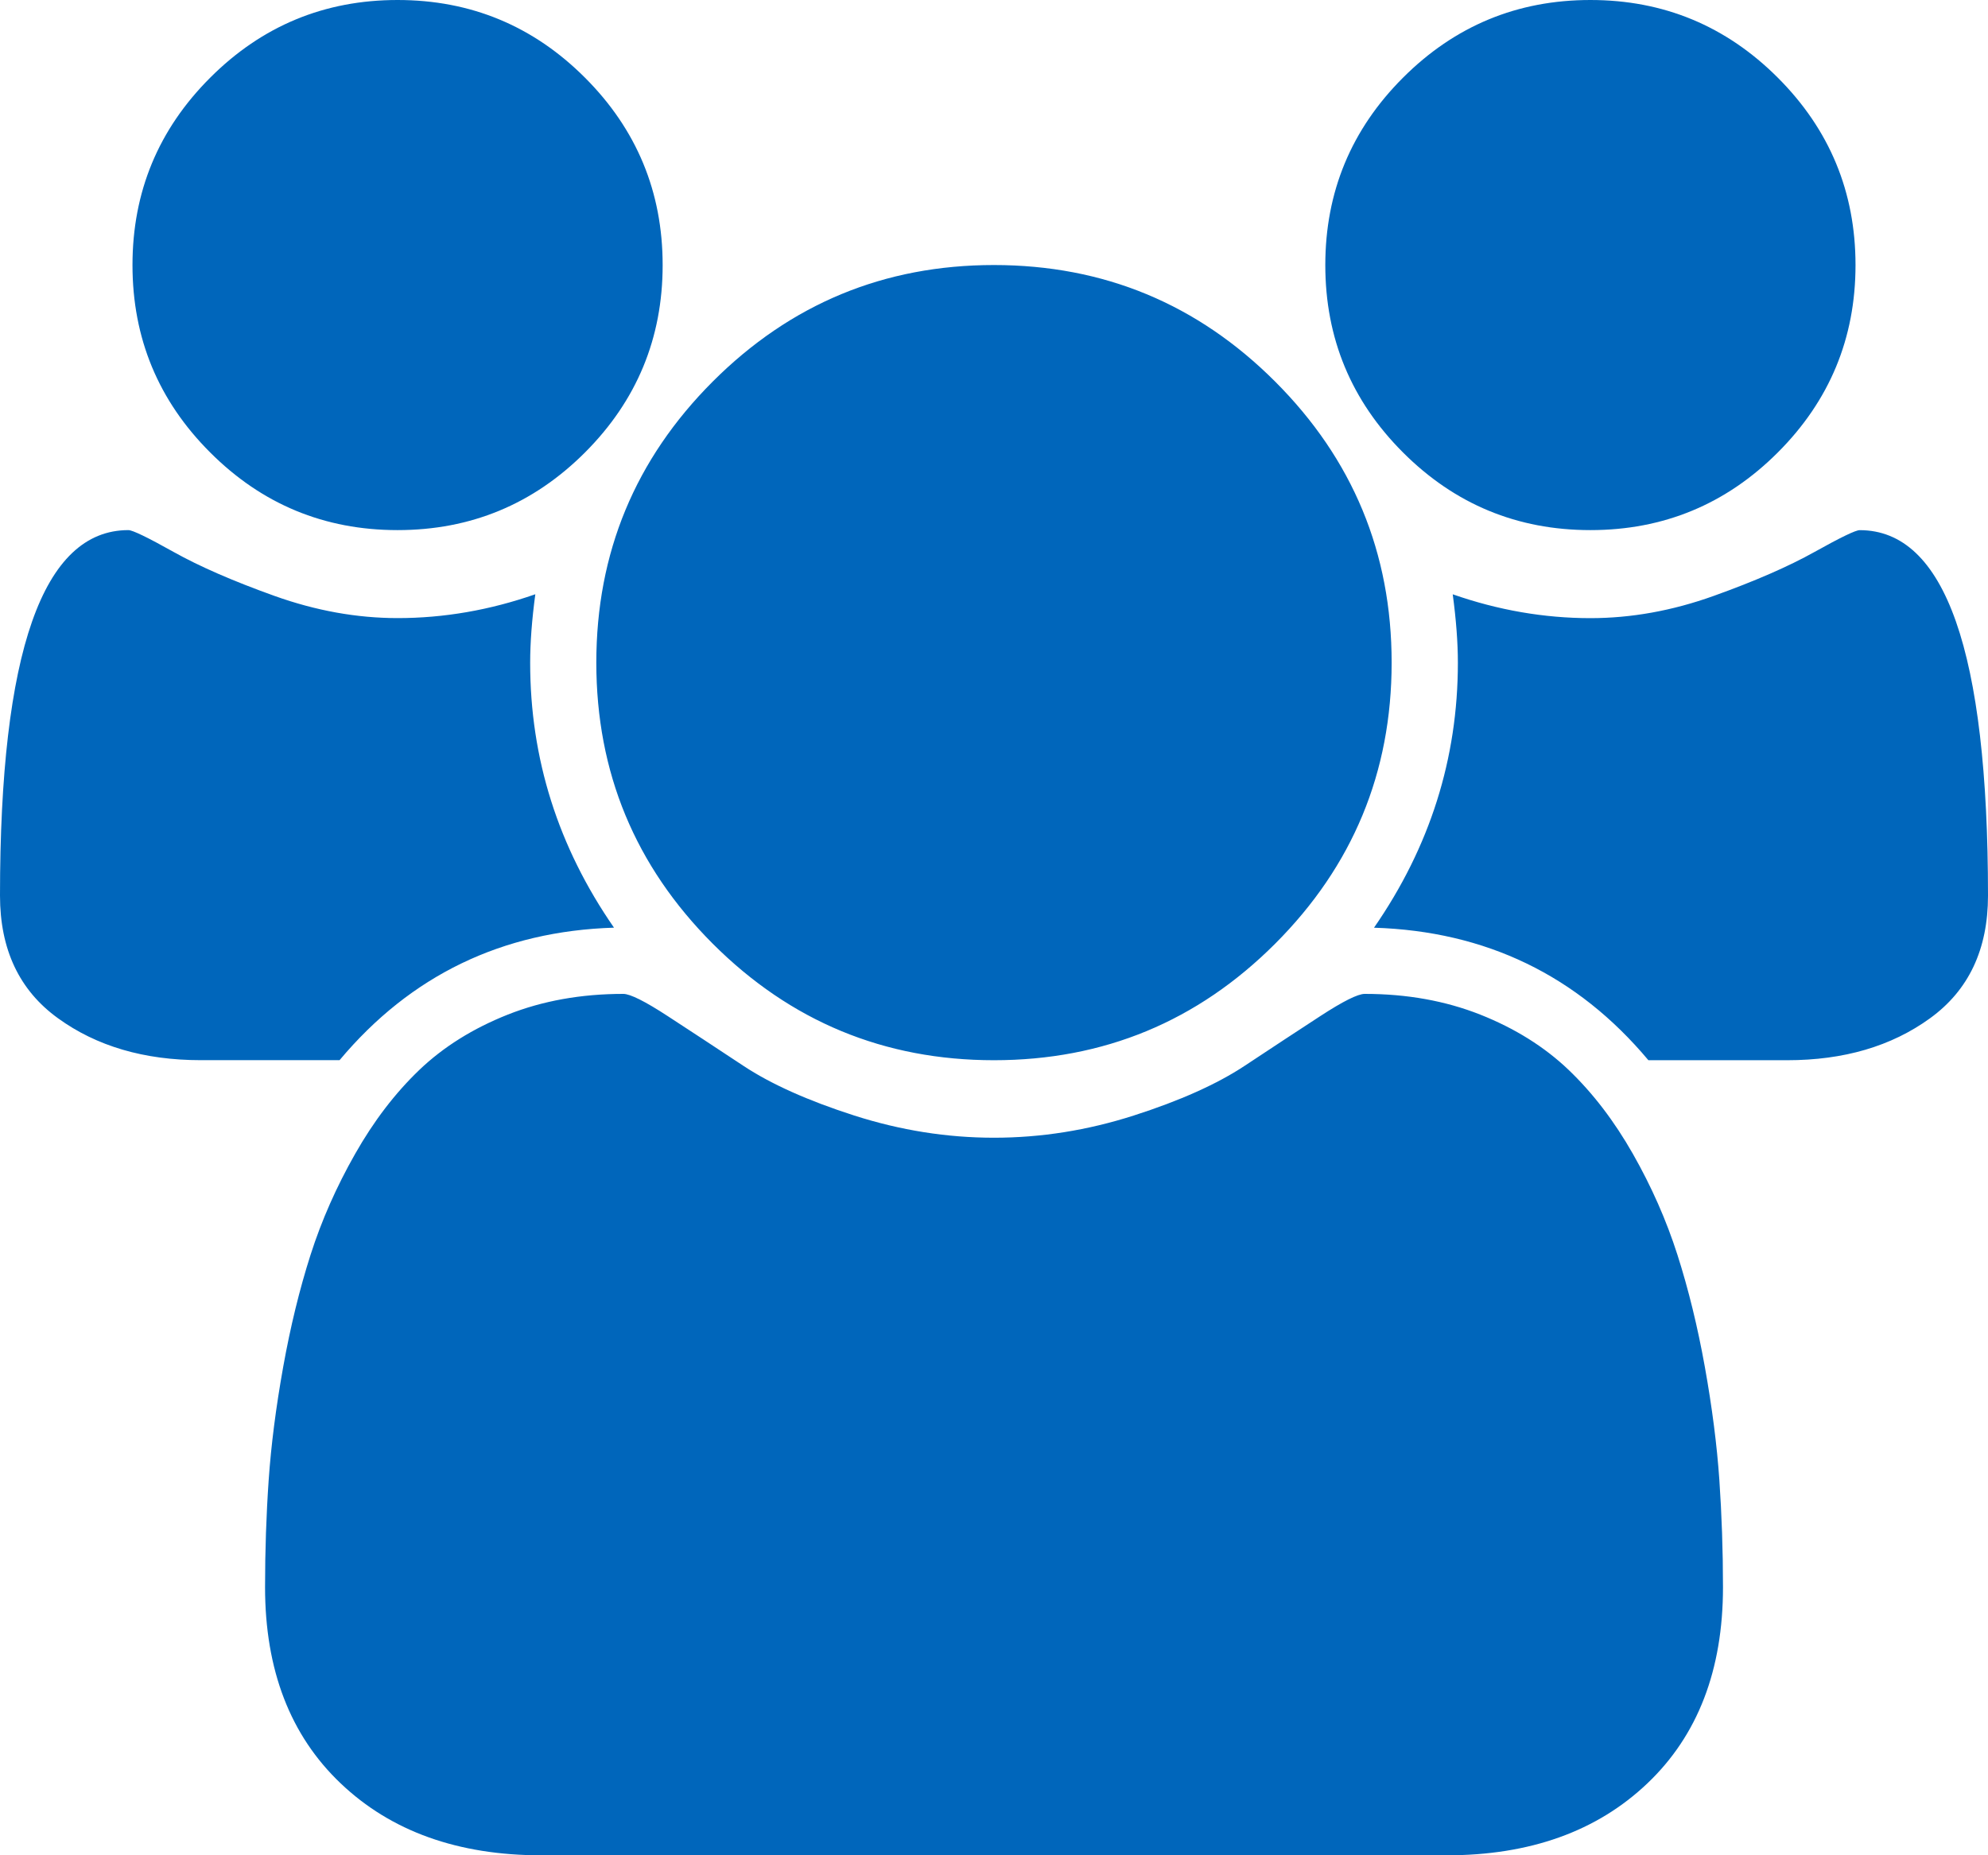 <?xml version="1.0" encoding="utf-8"?>
<!-- Generator: Adobe Illustrator 16.0.0, SVG Export Plug-In . SVG Version: 6.00 Build 0)  -->
<!DOCTYPE svg PUBLIC "-//W3C//DTD SVG 1.1//EN" "http://www.w3.org/Graphics/SVG/1.1/DTD/svg11.dtd">
<svg version="1.1" id="レイヤー_1" xmlns="http://www.w3.org/2000/svg" xmlns:xlink="http://www.w3.org/1999/xlink" x="0px"
	 y="0px" width="42.856px" height="40px" viewBox="0 0 42.856 40" style="enable-background:new 0 0 42.856 40;"
	 xml:space="preserve">
<style type="text/css">
<![CDATA[
	.st0{fill:#0066BB;}
]]>
</style>
<path class="st0" d="M13.236,20c-2.411,0.075-4.383,1.027-5.916,2.857H4.33c-1.221,0-2.248-0.301-3.08-0.904
	C0.416,21.351,0,20.469,0,19.309c0-5.253,0.922-7.88,2.768-7.88c0.089,0,0.412,0.156,0.971,0.469s1.283,0.629,2.176,0.949
	c0.894,0.32,1.779,0.479,2.656,0.479c0.998,0,1.987-0.171,2.969-0.514c-0.074,0.551-0.111,1.042-0.111,1.474
	C11.428,16.354,12.031,18.26,13.236,20z M12.611,1.675c1.115,1.116,1.674,2.463,1.674,4.04s-0.559,2.924-1.674,4.04
	c-1.116,1.116-2.463,1.674-4.041,1.674c-1.576,0-2.924-0.558-4.039-1.674c-1.117-1.116-1.675-2.463-1.675-4.04
	s0.558-2.924,1.675-4.04C5.646,0.559,6.994,0,8.57,0C10.148,0,11.495,0.559,12.611,1.675z M37.143,34.219
	c0,1.786-0.543,3.196-1.63,4.23S32.982,40,31.183,40H11.674c-1.801,0-3.244-0.517-4.33-1.551c-1.087-1.034-1.63-2.444-1.63-4.23
	c0-0.788,0.026-1.559,0.078-2.31c0.052-0.752,0.156-1.562,0.312-2.434c0.156-0.87,0.353-1.678,0.591-2.422s0.559-1.469,0.961-2.176
	c0.401-0.707,0.862-1.31,1.383-1.809c0.521-0.498,1.158-0.896,1.909-1.194c0.751-0.297,1.581-0.446,2.489-0.446
	c0.148,0,0.469,0.16,0.959,0.48c0.491,0.32,1.035,0.677,1.63,1.071s1.392,0.751,2.388,1.071c0.998,0.32,2.002,0.479,3.014,0.479
	s2.017-0.159,3.014-0.479s1.793-0.677,2.389-1.071c0.595-0.395,1.139-0.751,1.629-1.071c0.491-0.32,0.811-0.48,0.96-0.48
	c0.907,0,1.737,0.149,2.489,0.446c0.751,0.298,1.387,0.696,1.908,1.194c0.521,0.499,0.982,1.102,1.384,1.809s0.722,1.432,0.96,2.176
	s0.436,1.552,0.592,2.422c0.156,0.871,0.26,1.682,0.312,2.434C37.116,32.66,37.143,33.431,37.143,34.219z M27.488,8.226
	C29.162,9.9,30,11.92,30,14.286s-0.838,4.386-2.512,6.061c-1.674,1.674-3.694,2.511-6.061,2.511c-2.365,0-4.386-0.837-6.061-2.511
	c-1.674-1.675-2.511-3.694-2.511-6.061s0.837-4.386,2.511-6.061c1.675-1.674,3.695-2.511,6.061-2.511
	C23.794,5.715,25.814,6.552,27.488,8.226z M38.325,1.675C39.441,2.791,40,4.138,40,5.715s-0.559,2.924-1.675,4.04
	s-2.463,1.674-4.04,1.674c-1.578,0-2.924-0.558-4.04-1.674s-1.675-2.463-1.675-4.04s0.559-2.924,1.675-4.04S32.707,0,34.285,0
	C35.862,0,37.209,0.559,38.325,1.675z M42.856,19.309c0,1.16-0.417,2.042-1.25,2.645c-0.833,0.604-1.86,0.904-3.08,0.904h-2.991
	c-1.533-1.83-3.504-2.782-5.915-2.857c1.205-1.74,1.808-3.646,1.808-5.714c0-0.432-0.037-0.923-0.111-1.474
	c0.982,0.343,1.972,0.514,2.969,0.514c0.878,0,1.764-0.159,2.656-0.479s1.618-0.637,2.176-0.949
	c0.559-0.312,0.883-0.469,0.972-0.469C41.934,11.429,42.856,14.056,42.856,19.309z"/>
<g>
</g>
<g>
</g>
<g>
</g>
<g>
</g>
<g>
</g>
<g>
</g>
<g>
</g>
<g>
</g>
<g>
</g>
<g>
</g>
<g>
</g>
<g>
</g>
<g>
</g>
<g>
</g>
<g>
</g>
</svg>
